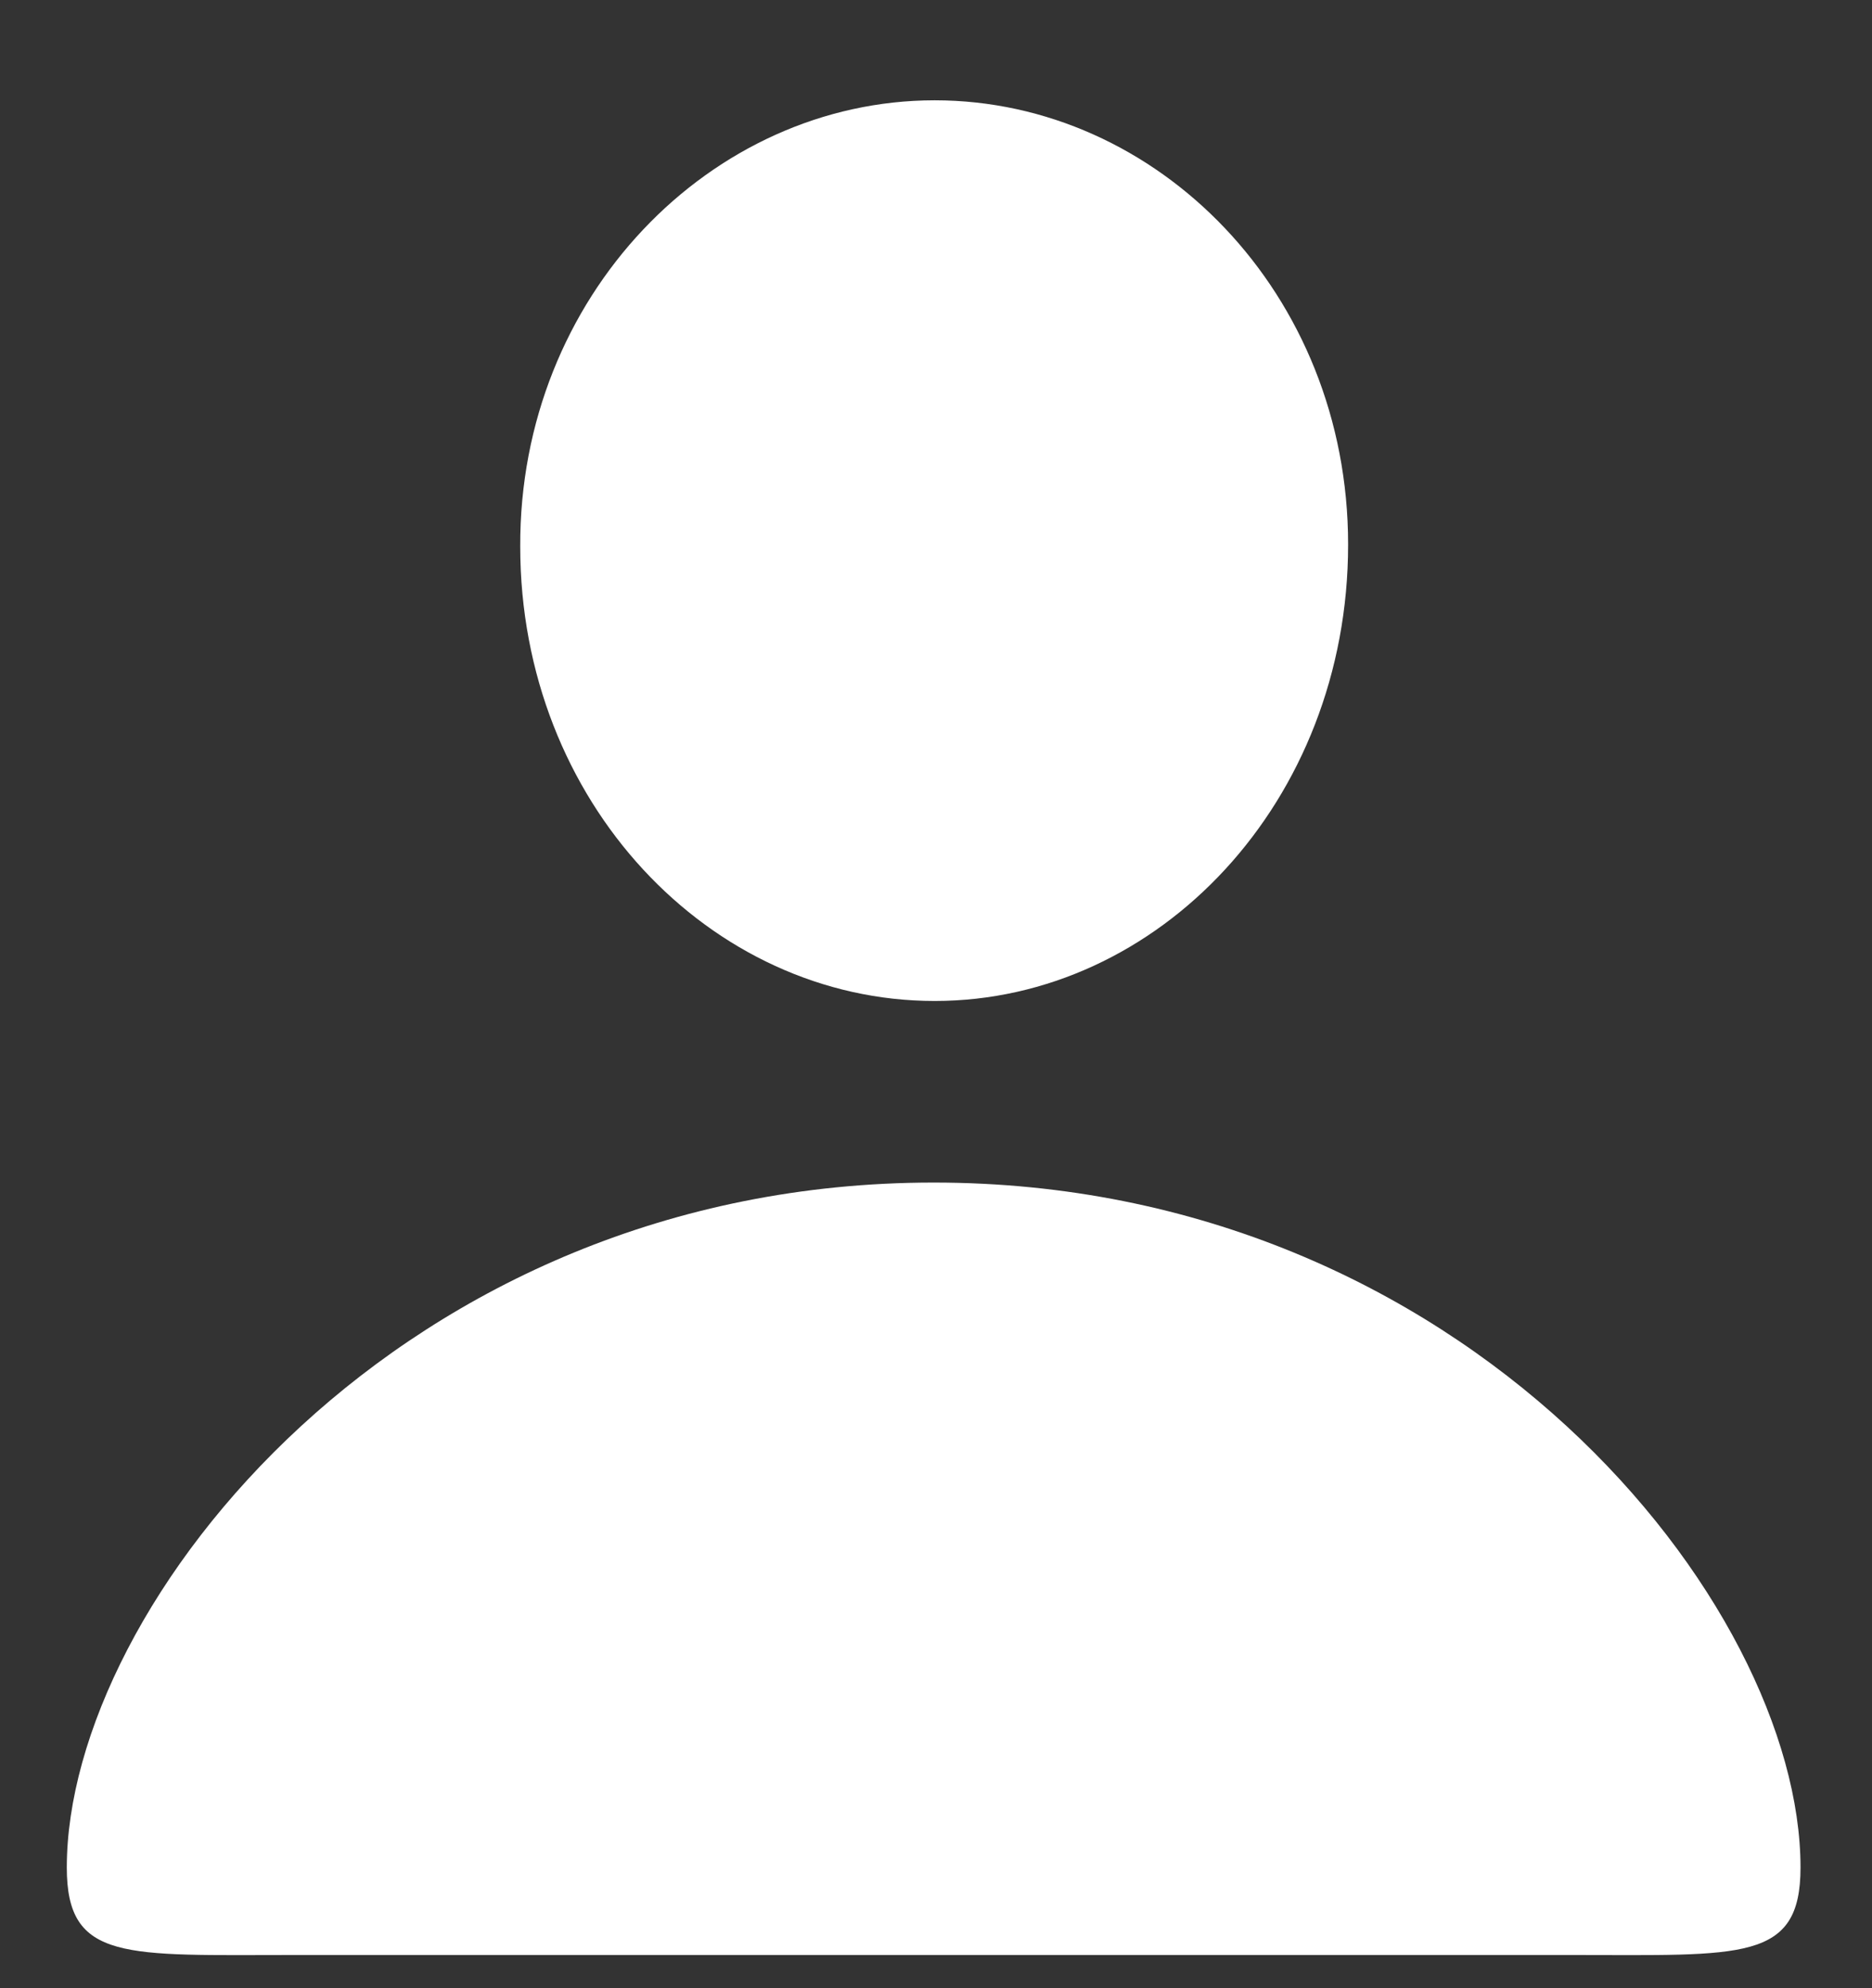 <?xml version="1.0" encoding="UTF-8"?> <svg xmlns="http://www.w3.org/2000/svg" width="402" height="427" viewBox="0 0 402 427" fill="none"><rect x="0" y="0" width="402" height="427" fill="#333333" stroke="none"/><path d="M200.717 214.961C248.741 214.961 289.497 172.223 289.497 116.93C289.497 62.955 248.521 21.54 200.717 21.54C152.692 21.54 111.496 63.616 111.716 117.368C111.716 172.223 152.472 214.961 200.717 214.961ZM63.251 419.838H337.742C374.092 419.838 386.649 421.331 386.649 401.064C386.649 344.447 314.831 253.955 200.496 253.955C86.383 253.955 14.344 344.447 14.344 401.064C14.344 421.331 26.901 419.838 63.251 419.838Z" fill="white"></path></svg> 